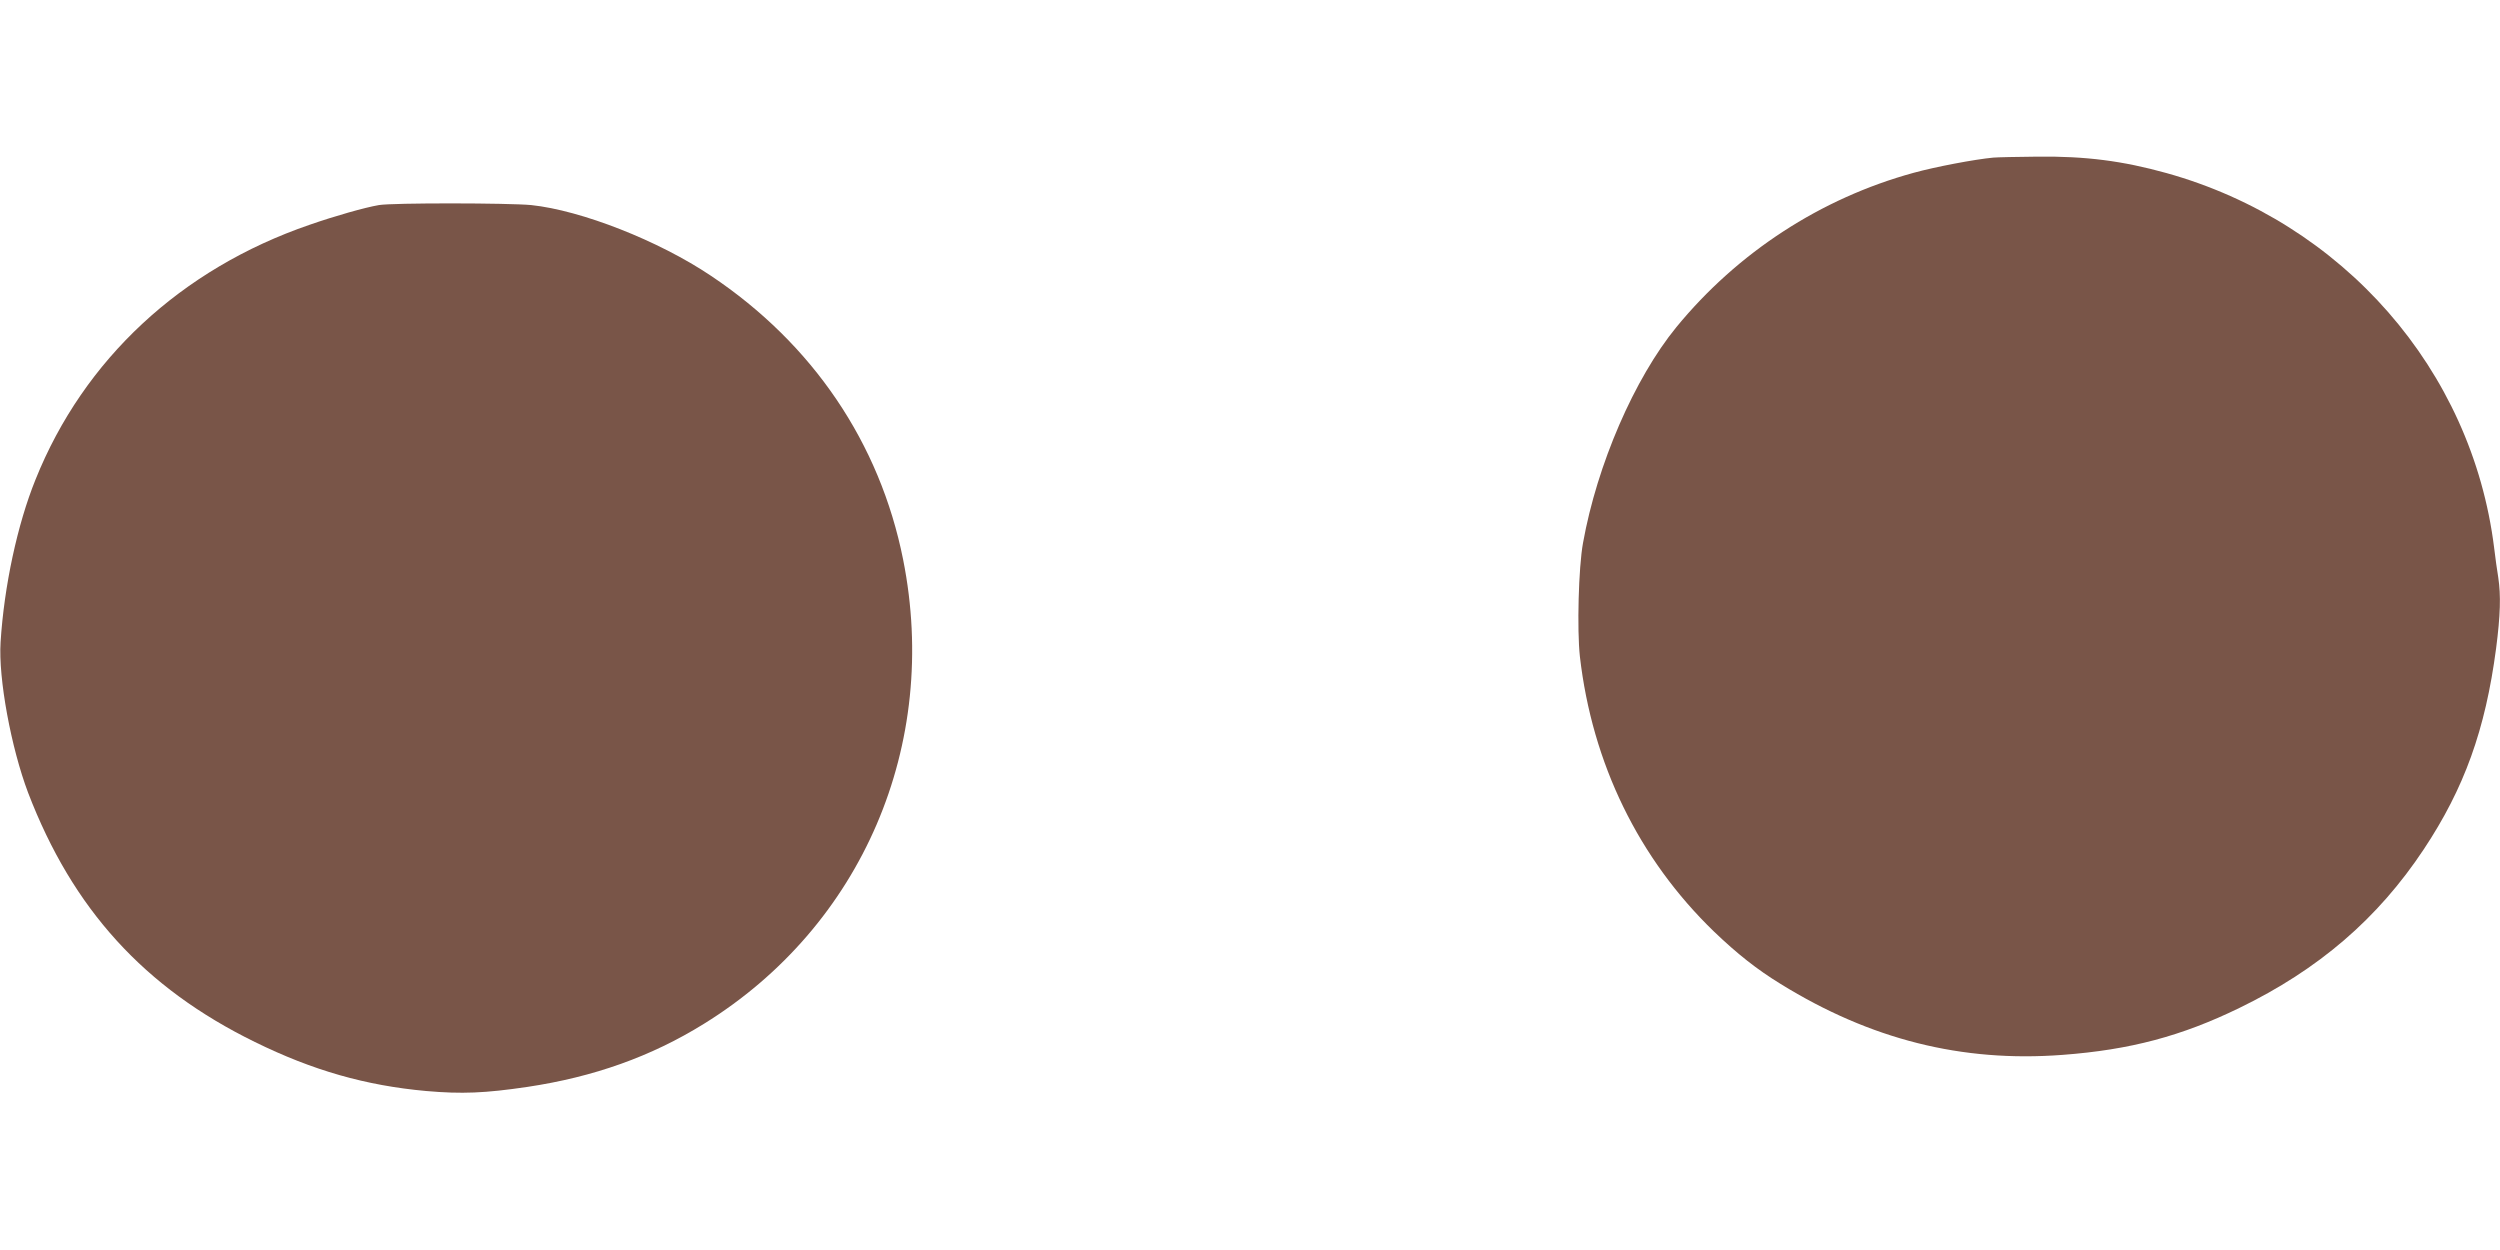 <?xml version="1.0" standalone="no"?>
<!DOCTYPE svg PUBLIC "-//W3C//DTD SVG 20010904//EN"
 "http://www.w3.org/TR/2001/REC-SVG-20010904/DTD/svg10.dtd">
<svg version="1.0" xmlns="http://www.w3.org/2000/svg"
 width="1280pt" height="640pt" viewBox="0 0 1280 640"
 preserveAspectRatio="xMidYMid meet">
<g transform="translate(0,640) scale(0.1,-0.1)"
fill="#795548" stroke="none">
<path d="M10205 5593 c-95 -9 -296 -47 -408 -78 -474 -130 -900 -407 -1214
-790 -215 -263 -406 -704 -478 -1105 -23 -126 -31 -444 -16 -581 63 -548 301
-1036 687 -1409 119 -114 219 -193 341 -268 460 -284 927 -402 1443 -363 347
26 609 96 905 240 406 197 709 457 945 813 207 312 315 611 370 1028 22 170
25 271 11 364 -6 34 -15 102 -21 151 -113 911 -774 1667 -1678 1919 -223 62
-413 87 -662 84 -102 -1 -203 -3 -225 -5z"/>
<path d="M1940 5350 c-71 -12 -226 -56 -355 -101 -658 -226 -1156 -689 -1403
-1304 -93 -230 -161 -546 -179 -833 -12 -185 54 -541 141 -771 228 -595 595
-999 1161 -1276 297 -146 568 -223 877 -251 183 -16 301 -11 518 21 340 51
633 155 904 323 810 501 1209 1430 1020 2377 -119 597 -463 1105 -984 1453
-268 180 -664 335 -920 362 -116 11 -711 12 -780 0z"/>
</g>
</svg>
